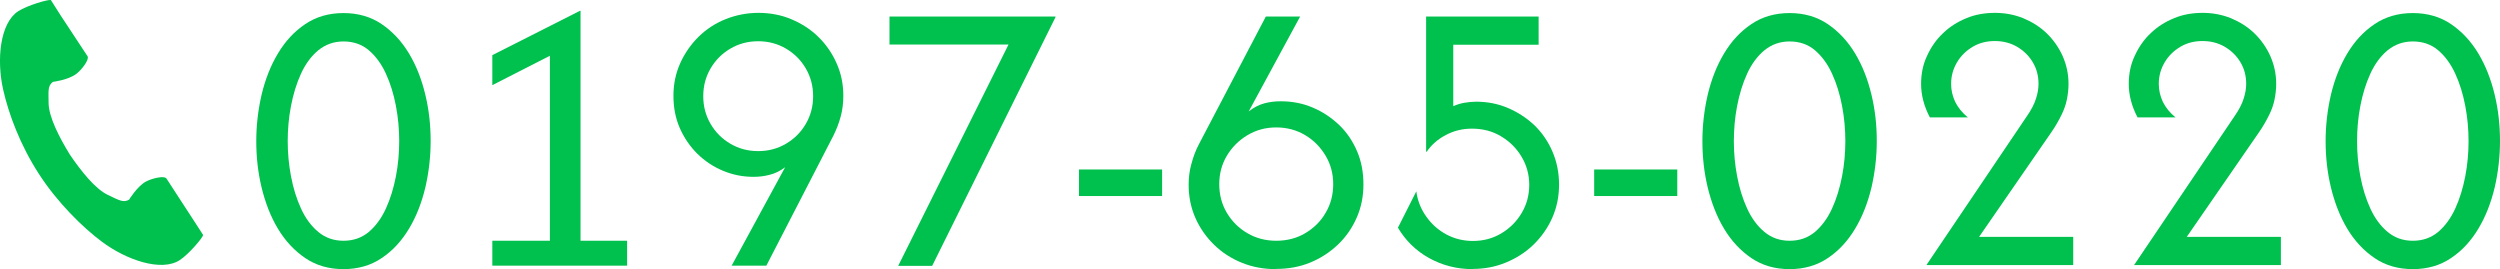 <?xml version="1.0" encoding="UTF-8"?>
<svg id="_レイヤー_2" data-name="レイヤー 2" xmlns="http://www.w3.org/2000/svg" viewBox="0 0 122.43 13.18">
  <defs>
    <style>
      .cls-1 {
        fill: #00c14e;
      }
    </style>
  </defs>
  <g id="_レイヤー_1-2" data-name="レイヤー 1">
    <g>
      <path class="cls-1" d="M16.82,13.18c-.71,0-1.34-.18-1.87-.54-.53-.36-.98-.84-1.34-1.44s-.62-1.28-.8-2.02c-.18-.75-.26-1.5-.26-2.27s.09-1.53.26-2.27c.18-.75.44-1.42.8-2.02s.8-1.08,1.34-1.44c.53-.36,1.16-.54,1.87-.54s1.34.18,1.87.54c.53.36.98.84,1.34,1.44s.62,1.27.8,2.02c.18.75.26,1.5.26,2.27s-.09,1.53-.26,2.27c-.18.75-.44,1.42-.8,2.02s-.8,1.08-1.34,1.44c-.53.36-1.16.54-1.87.54ZM16.82,11.79c.48,0,.89-.14,1.24-.43.34-.29.62-.67.84-1.15s.38-1.01.49-1.58.16-1.15.16-1.72-.05-1.14-.16-1.72-.27-1.1-.49-1.58-.5-.86-.84-1.15c-.34-.29-.76-.43-1.24-.43s-.88.15-1.23.43c-.35.29-.63.67-.85,1.15s-.38,1.01-.49,1.58-.16,1.15-.16,1.72.05,1.14.16,1.72.27,1.1.49,1.58.5.86.85,1.15c.35.29.76.43,1.23.43Z"/>
      <path class="cls-1" d="M24.11,13.01v-1.22h2.82V2.73l-2.82,1.44v-1.47l4.29-2.17h.03v11.26h2.28v1.22h-6.59Z"/>
      <path class="cls-1" d="M35.83,13.01l2.62-4.82c-.24.18-.5.31-.76.37-.26.07-.52.1-.79.1-.53,0-1.02-.1-1.5-.3-.48-.2-.89-.48-1.25-.83-.36-.36-.65-.78-.86-1.26-.21-.48-.31-1.01-.31-1.58s.11-1.1.33-1.59c.22-.49.52-.92.9-1.3.38-.37.82-.66,1.32-.86s1.04-.31,1.61-.31,1.11.1,1.61.31.94.49,1.32.86c.38.37.68.8.9,1.3.22.49.33,1.02.33,1.59,0,.35-.04.69-.13,1.02s-.21.64-.36.94l-3.28,6.36h-1.68ZM37.13,7.4c.5,0,.95-.12,1.36-.36.41-.24.73-.56.97-.97.24-.41.36-.86.36-1.36s-.12-.95-.36-1.36c-.24-.41-.56-.73-.97-.97-.41-.24-.86-.36-1.36-.36s-.95.12-1.36.36c-.41.24-.73.56-.97.97-.24.41-.36.86-.36,1.36s.12.95.36,1.36c.24.41.56.73.97.97.41.24.86.36,1.36.36Z"/>
      <path class="cls-1" d="M43.99,13.01l5.4-10.83h-5.83V.81h8.13v.03l-6.04,12.18h-1.66Z"/>
      <path class="cls-1" d="M52.84,9.6v-1.3h4.07v1.3h-4.07Z"/>
      <path class="cls-1" d="M62.49,13.18c-.6,0-1.15-.1-1.67-.31-.52-.21-.97-.5-1.36-.88s-.7-.82-.92-1.32c-.22-.5-.33-1.04-.33-1.62,0-.35.04-.7.14-1.04.09-.34.21-.66.37-.96l3.27-6.24h1.68l-2.52,4.65c.25-.2.51-.33.77-.4.26-.07.53-.1.8-.1.56,0,1.08.1,1.57.31.48.2.91.49,1.29.85s.67.8.88,1.29c.21.49.31,1.03.31,1.62s-.11,1.13-.33,1.63c-.22.5-.52.94-.92,1.32s-.85.67-1.36.88c-.52.21-1.07.31-1.67.31ZM62.5,11.79c.52,0,1-.12,1.42-.37.42-.25.76-.58,1-1,.25-.42.37-.89.37-1.4s-.12-.97-.37-1.39c-.25-.42-.58-.76-1-1.01-.42-.25-.89-.38-1.42-.38s-.99.13-1.41.38c-.42.25-.76.59-1.01,1.01s-.37.88-.37,1.39.12.98.37,1.4c.25.42.59.76,1.01,1,.42.25.9.37,1.41.37Z"/>
      <path class="cls-1" d="M72.13,13.18c-.78,0-1.49-.18-2.14-.54s-1.16-.86-1.53-1.49l.9-1.78c.06.46.23.88.49,1.24.26.37.59.66.98.87.39.21.83.32,1.3.32.51,0,.97-.12,1.39-.37.42-.25.75-.58,1-1,.25-.42.37-.88.37-1.38s-.13-.97-.38-1.38c-.25-.42-.59-.75-1.01-1-.42-.25-.89-.37-1.42-.37-.45,0-.88.1-1.27.31-.39.2-.71.48-.94.82h-.03V.81h5.51v1.38h-4.18v3.01c.18-.08.37-.14.56-.17s.38-.05.56-.05c.55,0,1.07.1,1.56.31s.92.49,1.3.85c.38.37.67.8.88,1.29.21.49.32,1.03.32,1.61s-.11,1.12-.33,1.62-.53.94-.92,1.32-.85.67-1.36.88c-.51.21-1.05.31-1.62.31Z"/>
      <path class="cls-1" d="M78.07,9.6v-1.3h4.07v1.3h-4.07Z"/>
      <path class="cls-1" d="M87.64,13.18c-.71,0-1.34-.18-1.87-.54-.53-.36-.98-.84-1.34-1.44s-.62-1.28-.8-2.02c-.18-.75-.26-1.5-.26-2.27s.09-1.53.26-2.27c.18-.75.44-1.42.8-2.02s.8-1.08,1.34-1.44c.53-.36,1.16-.54,1.87-.54s1.34.18,1.87.54c.53.36.98.84,1.34,1.44s.62,1.27.8,2.02c.18.75.26,1.5.26,2.27s-.09,1.53-.26,2.27c-.18.75-.44,1.42-.8,2.02s-.8,1.08-1.34,1.44c-.53.36-1.16.54-1.87.54ZM87.64,11.79c.48,0,.89-.14,1.24-.43.34-.29.62-.67.84-1.15s.38-1.01.49-1.58.16-1.15.16-1.72-.05-1.14-.16-1.72-.27-1.1-.49-1.58-.5-.86-.84-1.15c-.34-.29-.76-.43-1.24-.43s-.88.15-1.23.43c-.35.29-.63.67-.85,1.15s-.38,1.01-.49,1.58-.16,1.15-.16,1.72.05,1.14.16,1.72.27,1.1.49,1.58.5.86.85,1.15c.35.29.76.43,1.23.43Z"/>
      <path class="cls-1" d="M94.34,13.01v-.03l4.9-7.26c.24-.34.39-.64.47-.9.08-.25.12-.49.12-.71,0-.39-.09-.74-.28-1.06-.19-.32-.45-.57-.77-.76-.33-.19-.69-.28-1.09-.28s-.76.09-1.08.28-.58.44-.77.76c-.19.32-.29.67-.29,1.06,0,.31.07.6.2.88.14.28.34.53.62.76h-1.86c-.29-.55-.43-1.1-.43-1.64,0-.49.09-.95.29-1.37.19-.42.45-.8.78-1.11.33-.32.71-.56,1.15-.74.43-.18.9-.26,1.4-.26s.95.09,1.38.26c.43.18.82.42,1.15.74.33.32.59.69.78,1.11.19.43.29.88.29,1.37,0,.25-.03.51-.08.76-.05.25-.14.51-.27.77-.13.26-.29.55-.5.85l-3.53,5.11h4.61v1.38h-7.19Z"/>
      <path class="cls-1" d="M104.51,13.01v-.03l4.9-7.26c.24-.34.39-.64.47-.9.08-.25.12-.49.12-.71,0-.39-.09-.74-.28-1.06-.19-.32-.45-.57-.77-.76-.33-.19-.69-.28-1.09-.28s-.76.09-1.08.28-.58.44-.77.76c-.19.32-.29.67-.29,1.06,0,.31.07.6.2.88.14.28.34.53.62.76h-1.86c-.29-.55-.43-1.1-.43-1.64,0-.49.09-.95.29-1.37.19-.42.45-.8.78-1.11.33-.32.71-.56,1.15-.74.43-.18.9-.26,1.4-.26s.95.09,1.38.26c.43.18.82.42,1.15.74.33.32.59.69.78,1.11.19.43.29.88.29,1.37,0,.25-.03.51-.08.76-.05.25-.14.51-.27.77-.13.26-.29.55-.5.85l-3.53,5.11h4.61v1.38h-7.19Z"/>
      <path class="cls-1" d="M118.16,13.18c-.71,0-1.34-.18-1.87-.54-.53-.36-.98-.84-1.34-1.44s-.62-1.28-.8-2.02c-.18-.75-.26-1.5-.26-2.27s.09-1.53.26-2.27c.18-.75.44-1.42.8-2.02s.8-1.08,1.34-1.44c.53-.36,1.16-.54,1.87-.54s1.34.18,1.87.54c.53.36.98.84,1.34,1.44s.62,1.27.8,2.02c.18.75.26,1.5.26,2.27s-.09,1.53-.26,2.27c-.18.75-.44,1.42-.8,2.02s-.8,1.08-1.34,1.44c-.53.36-1.16.54-1.87.54ZM118.16,11.79c.48,0,.89-.14,1.24-.43.34-.29.62-.67.84-1.15s.38-1.01.49-1.58.16-1.15.16-1.72-.05-1.14-.16-1.72-.27-1.1-.49-1.58-.5-.86-.84-1.15c-.34-.29-.76-.43-1.24-.43s-.88.15-1.23.43c-.35.29-.63.67-.85,1.15s-.38,1.01-.49,1.58-.16,1.15-.16,1.72.05,1.14.16,1.72.27,1.1.49,1.58.5.86.85,1.15c.35.29.76.43,1.23.43Z"/>
    </g>
    <path class="cls-1" d="M.89.55C0,1.13-.18,2.93.16,4.41c.26,1.15.82,2.69,1.76,4.13.88,1.36,2.12,2.59,3.06,3.29,1.21.91,2.93,1.49,3.82.91.45-.29,1.12-1.09,1.15-1.23,0,0-.39-.61-.48-.74l-1.32-2.03c-.1-.15-.71-.01-1.02.16-.42.24-.81.88-.81.88-.29.17-.53,0-1.03-.23-.62-.29-1.32-1.17-1.87-1.98-.51-.83-1.03-1.83-1.04-2.52,0-.56-.06-.84.21-1.04,0,0,.74-.09,1.13-.38.29-.21.66-.72.57-.87L2.96.74C2.88.61,2.49,0,2.49,0c-.14-.03-1.15.26-1.6.55h0Z"/>
  </g>
</svg>